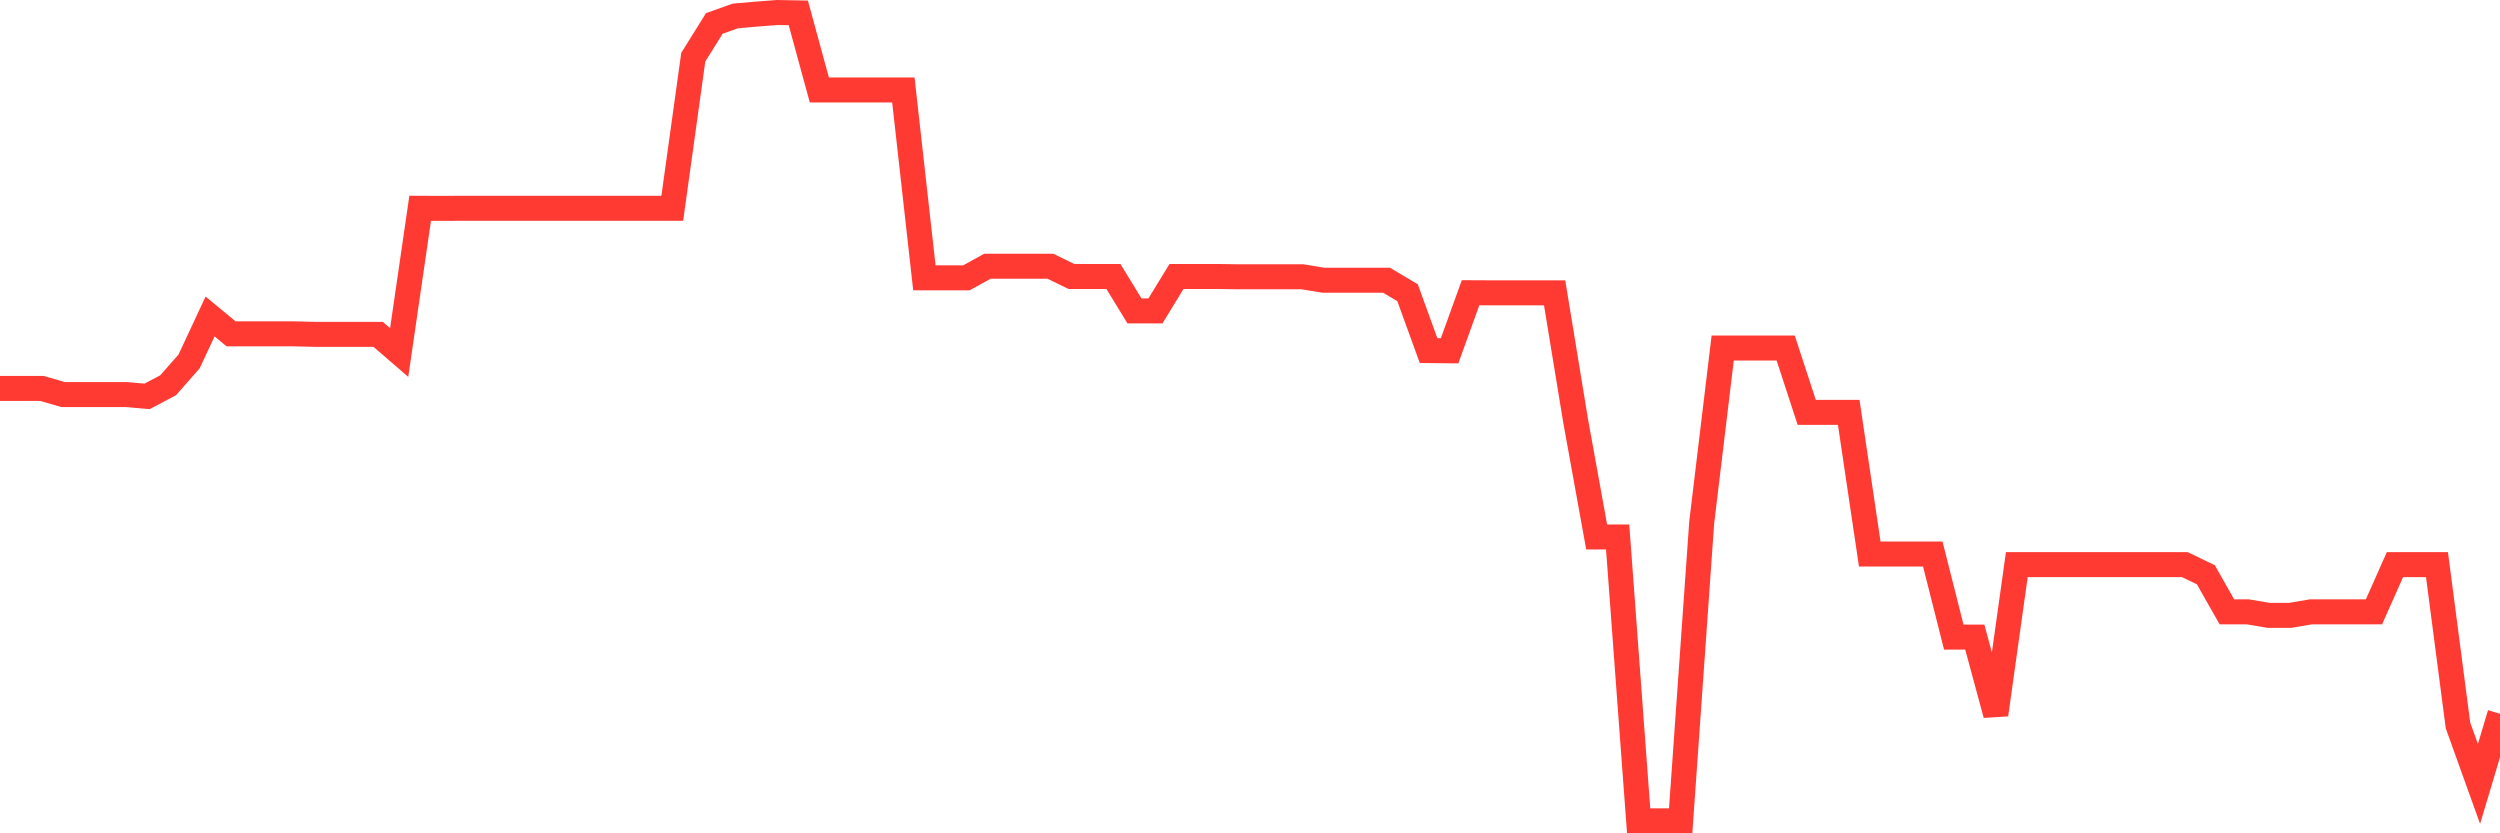 <svg
  xmlns="http://www.w3.org/2000/svg"
  xmlns:xlink="http://www.w3.org/1999/xlink"
  width="120"
  height="40"
  viewBox="0 0 120 40"
  preserveAspectRatio="none"
>
  <polyline
    points="0,18.646 1.008,18.646 2.017,18.646 3.025,18.938 4.034,18.938 5.042,18.938 6.05,18.938 7.059,19.026 8.067,18.495 9.076,17.35 10.084,15.191 11.092,16.025 12.101,16.025 13.109,16.025 14.118,16.025 15.126,16.049 16.134,16.049 17.143,16.049 18.151,16.049 19.16,16.921 20.168,9.998 21.176,10.003 22.185,9.998 23.193,9.998 24.202,9.998 25.21,9.998 26.218,9.998 27.227,9.998 28.235,9.998 29.244,9.998 30.252,9.998 31.261,9.998 32.269,9.998 33.277,2.744 34.286,1.126 35.294,0.766 36.303,0.678 37.311,0.6 38.319,0.619 39.328,4.317 40.336,4.317 41.345,4.317 42.353,4.317 43.361,4.317 44.37,13.335 45.378,13.335 46.387,13.335 47.395,12.78 48.403,12.78 49.412,12.78 50.42,12.78 51.429,13.272 52.437,13.272 53.445,13.272 54.454,14.923 55.462,14.923 56.471,13.272 57.479,13.272 58.487,13.272 59.496,13.286 60.504,13.286 61.513,13.286 62.521,13.286 63.529,13.452 64.538,13.452 65.546,13.452 66.555,13.452 67.563,14.051 68.571,16.828 69.58,16.838 70.588,14.051 71.597,14.056 72.605,14.056 73.613,14.056 74.622,14.056 75.63,20.2 76.639,25.773 77.647,25.773 78.655,39.4 79.664,39.4 80.672,39.4 81.681,25.086 82.689,16.707 83.697,16.707 84.706,16.707 85.714,16.707 86.723,19.795 87.731,19.795 88.739,19.795 89.748,26.592 90.756,26.592 91.765,26.592 92.773,26.592 93.782,30.582 94.79,30.582 95.798,34.304 96.807,27.103 97.815,27.103 98.824,27.103 99.832,27.103 100.84,27.103 101.849,27.103 102.857,27.103 103.866,27.103 104.874,27.103 105.882,27.59 106.891,29.369 107.899,29.369 108.908,29.539 109.916,29.539 110.924,29.369 111.933,29.369 112.941,29.369 113.95,29.369 114.958,27.103 115.966,27.103 116.975,27.103 117.983,34.82 118.992,37.627 120,34.26"
    fill="none"
    stroke="#ff3a33"
    stroke-width="1.2"
  >
  </polyline>
</svg>